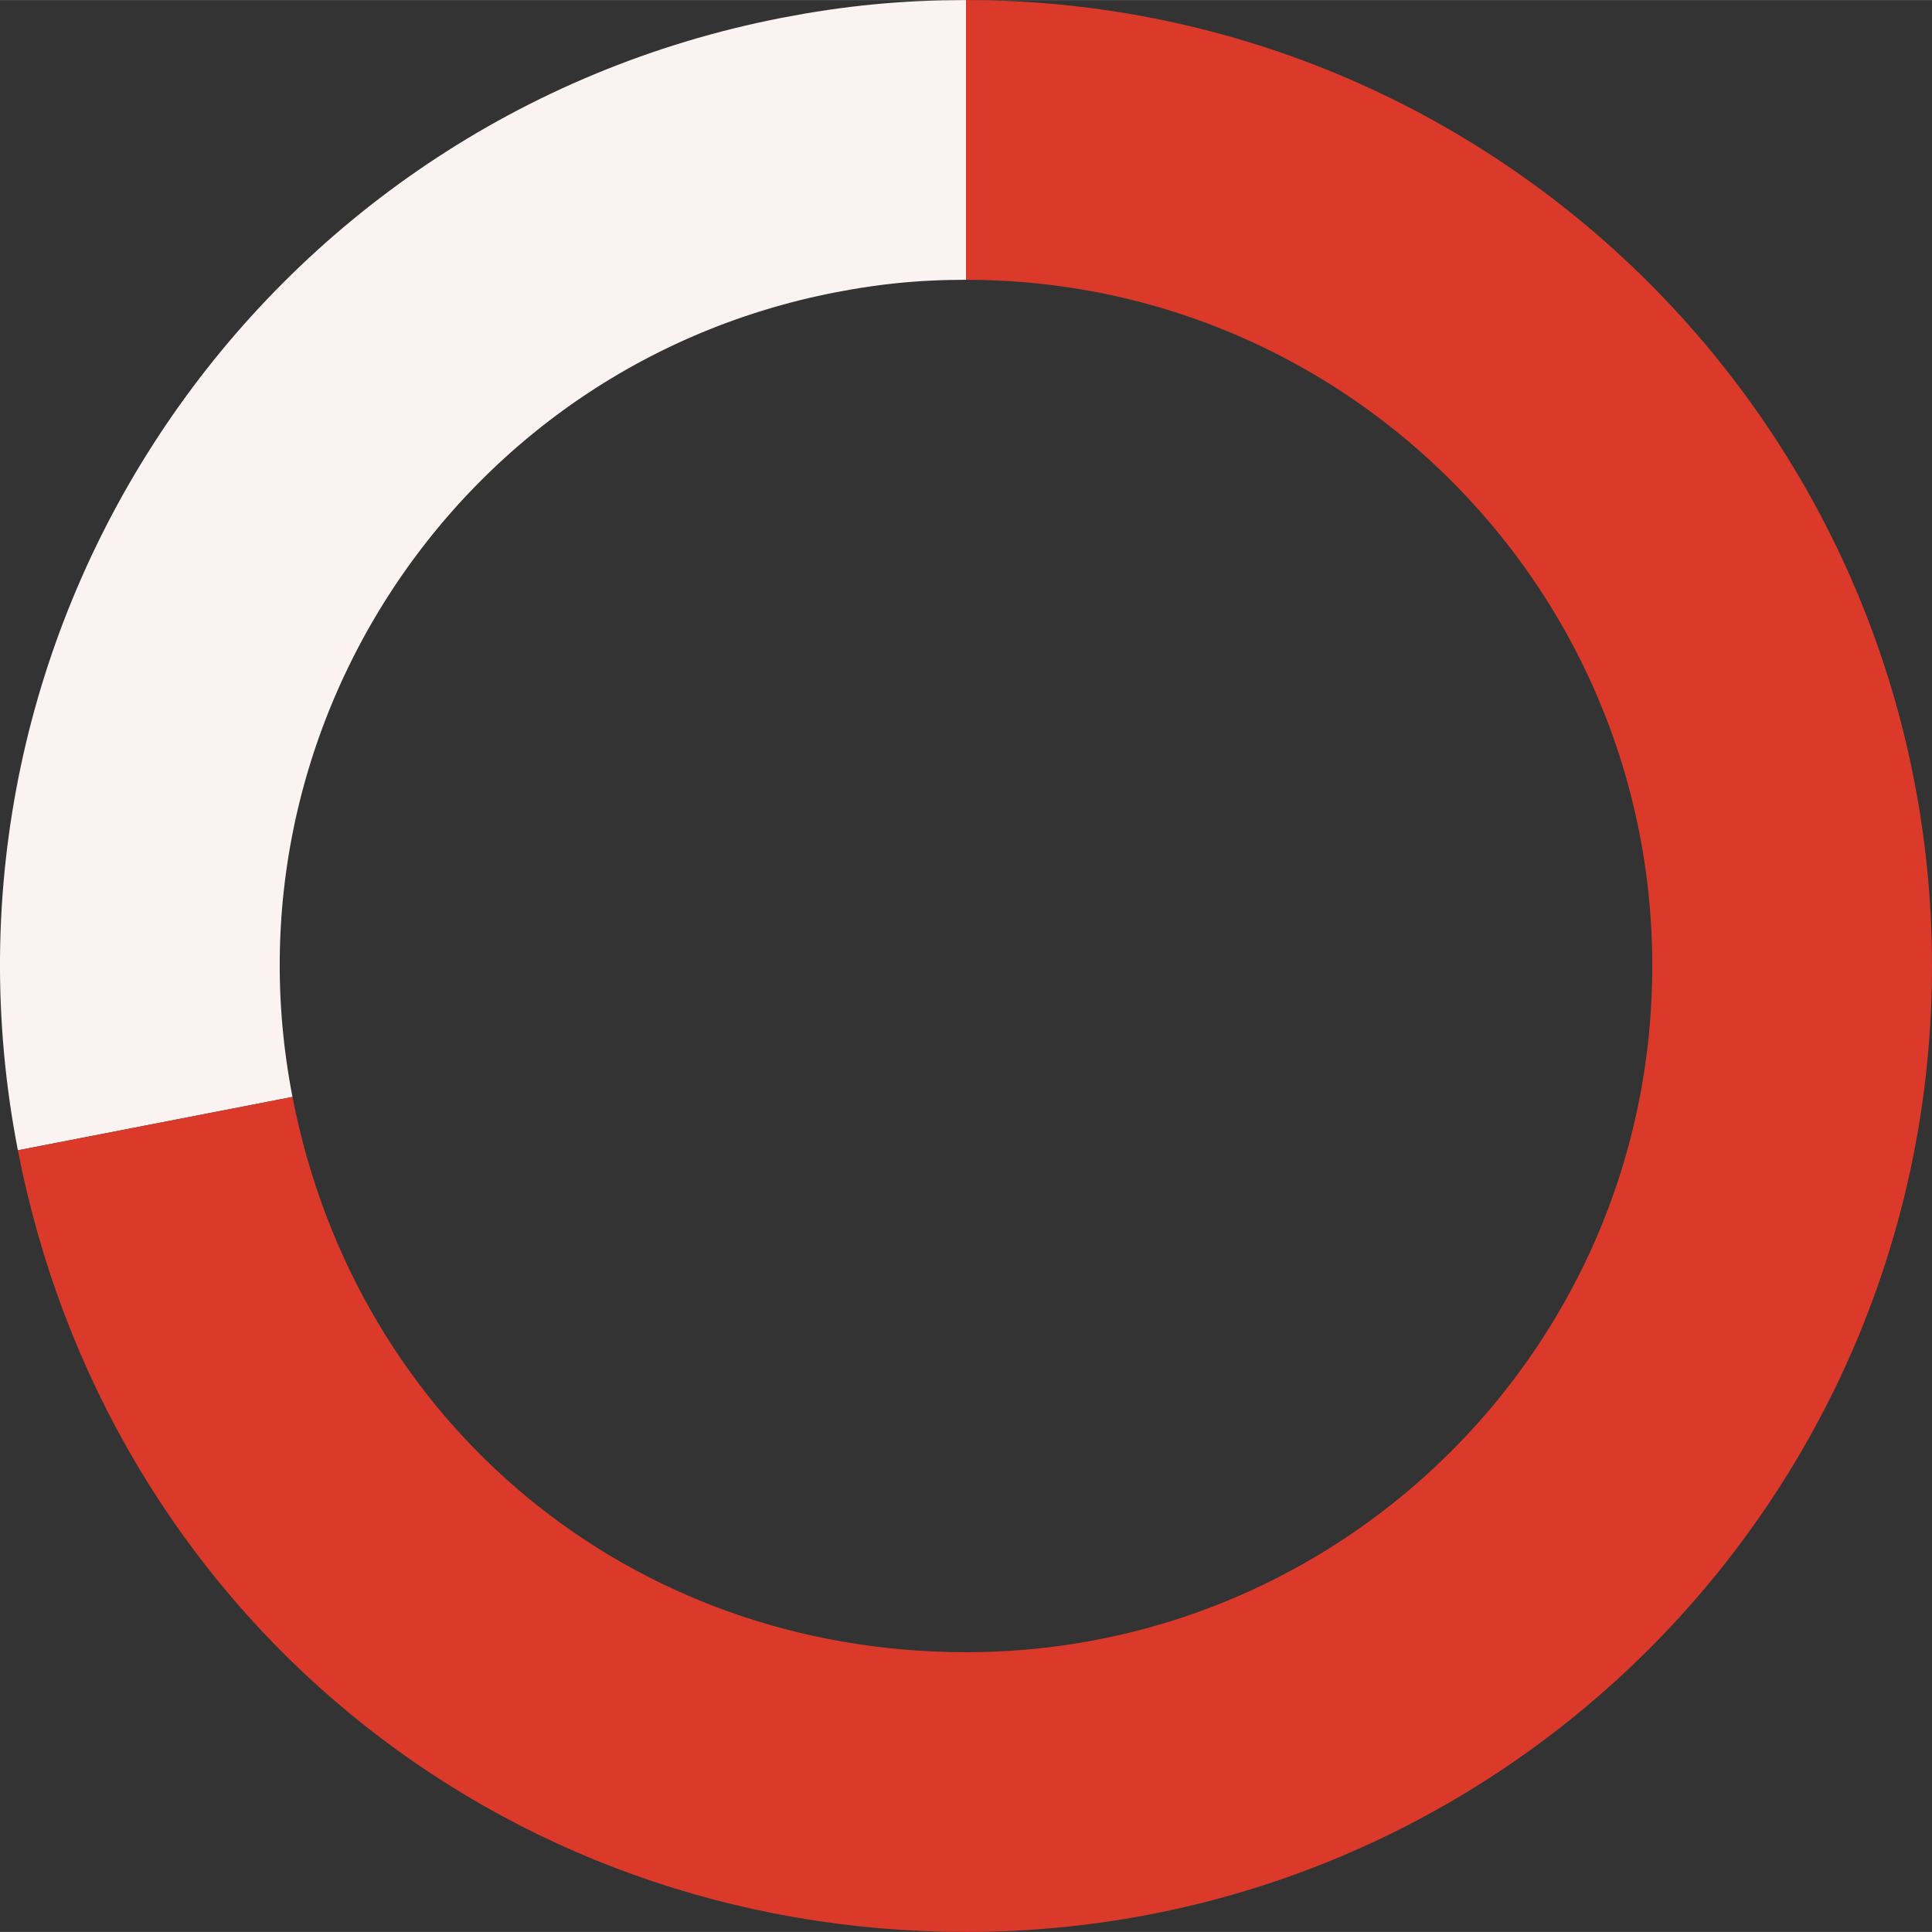<?xml version="1.0" encoding="UTF-8"?><svg xmlns="http://www.w3.org/2000/svg" id="Layer_26703f0e5c15c8" viewBox="0 0 448.93 448.9" aria-hidden="true" width="448px" height="448px">
  <rect x="0" y="0" width="448.93" height="448.9" fill="#333333" stroke="none"/>
  <defs><linearGradient class="cerosgradient" data-cerosgradient="true" id="CerosGradient_id6b3d619ca" gradientUnits="userSpaceOnUse" x1="50%" y1="100%" x2="50%" y2="0%"><stop offset="0%" stop-color="#d1d1d1"/><stop offset="100%" stop-color="#d1d1d1"/></linearGradient><linearGradient/>
    <style>
      .cls-1-6703f0e5c15c8{
        stroke: #fbf3f1;
      }

      .cls-1-6703f0e5c15c8, .cls-2-6703f0e5c15c8{
        fill: none;
        stroke-miterlimit: 10;
        stroke-width: 65px;
      }

      .cls-2-6703f0e5c15c8{
        stroke: #db3a2b;
      }
    </style>
  </defs>
  <path class="cls-1-6703f0e5c15c8" d="M36.06,261.07C15.83,157.01,83.8,56.25,187.86,36.03c12.49-2.43,23.9-3.53,36.63-3.53"/>
  <path class="cls-2-6703f0e5c15c8" d="M224.48,32.5c106.01,0,191.95,85.94,191.95,191.95s-85.94,191.95-191.95,191.95c-93.29,0-170.62-63.75-188.42-155.32"/>
</svg>